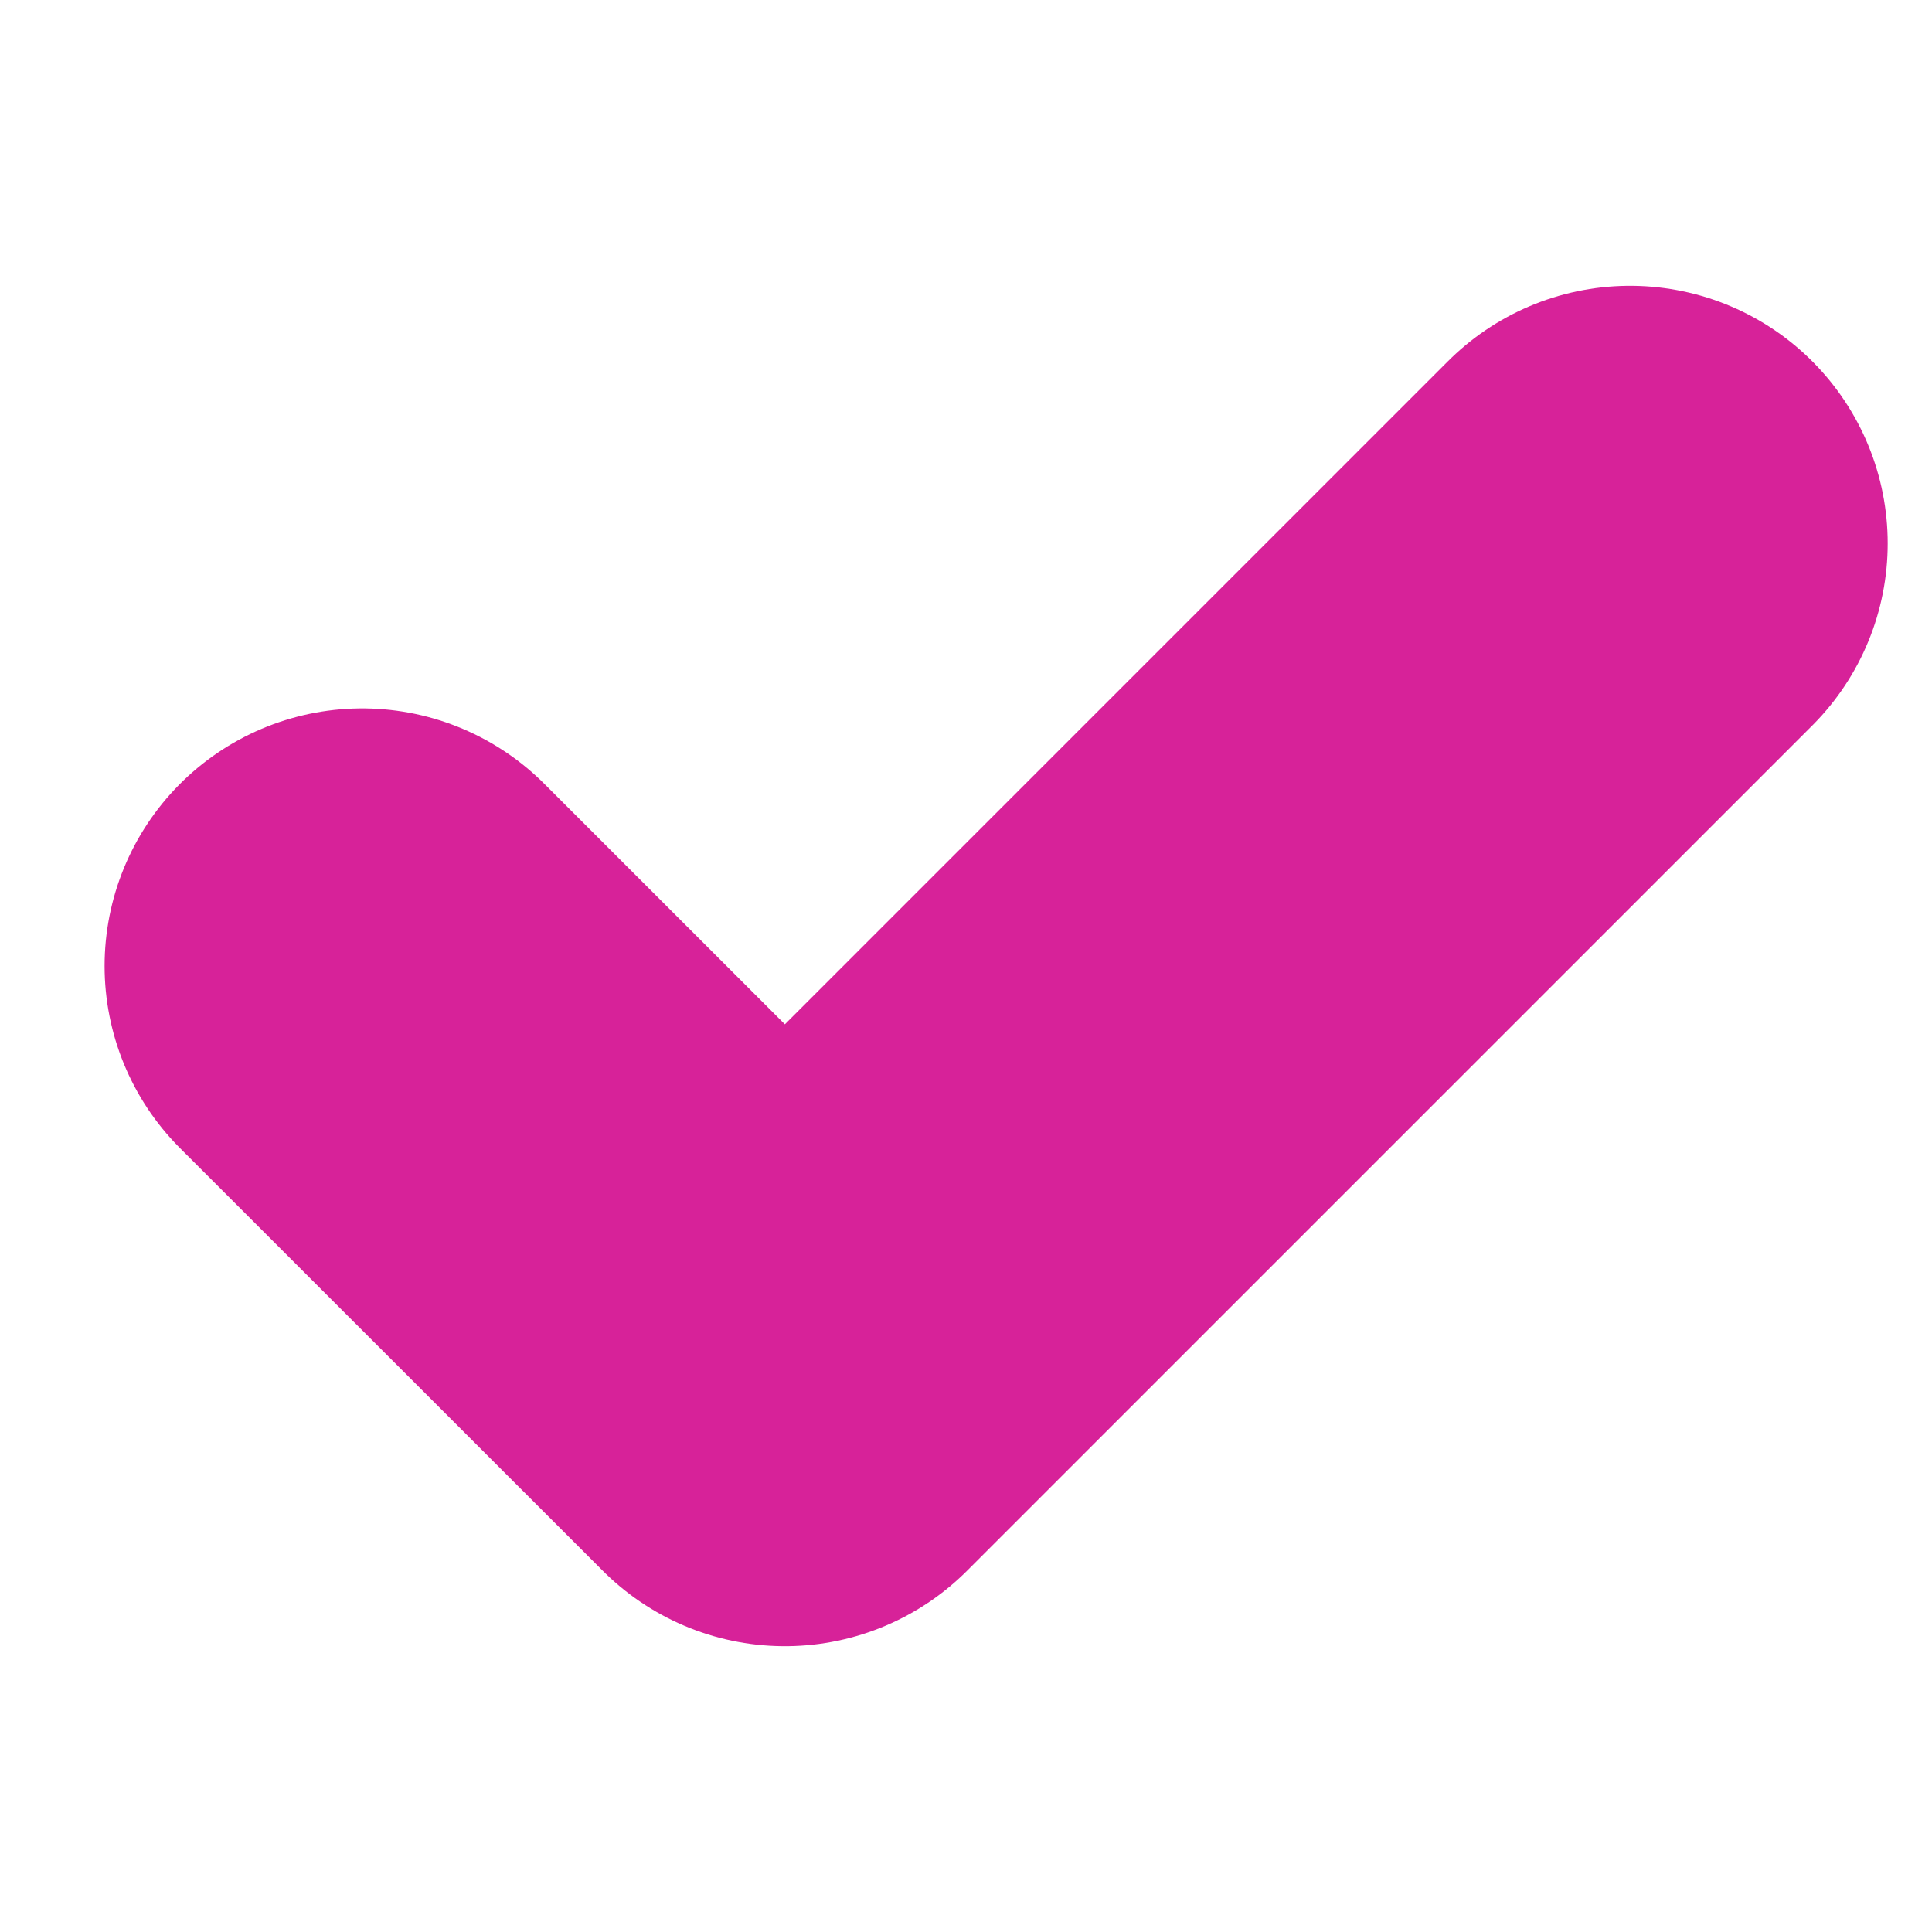 <?xml version="1.0" encoding="UTF-8"?> <svg xmlns="http://www.w3.org/2000/svg" width="15" height="15" viewBox="0 0 15 15" fill="none"> <path d="M12.656 4.219L6.094 10.781L2.812 7.5" stroke="#D72299" stroke-width="4" stroke-linecap="round" stroke-linejoin="round"></path> </svg> 
